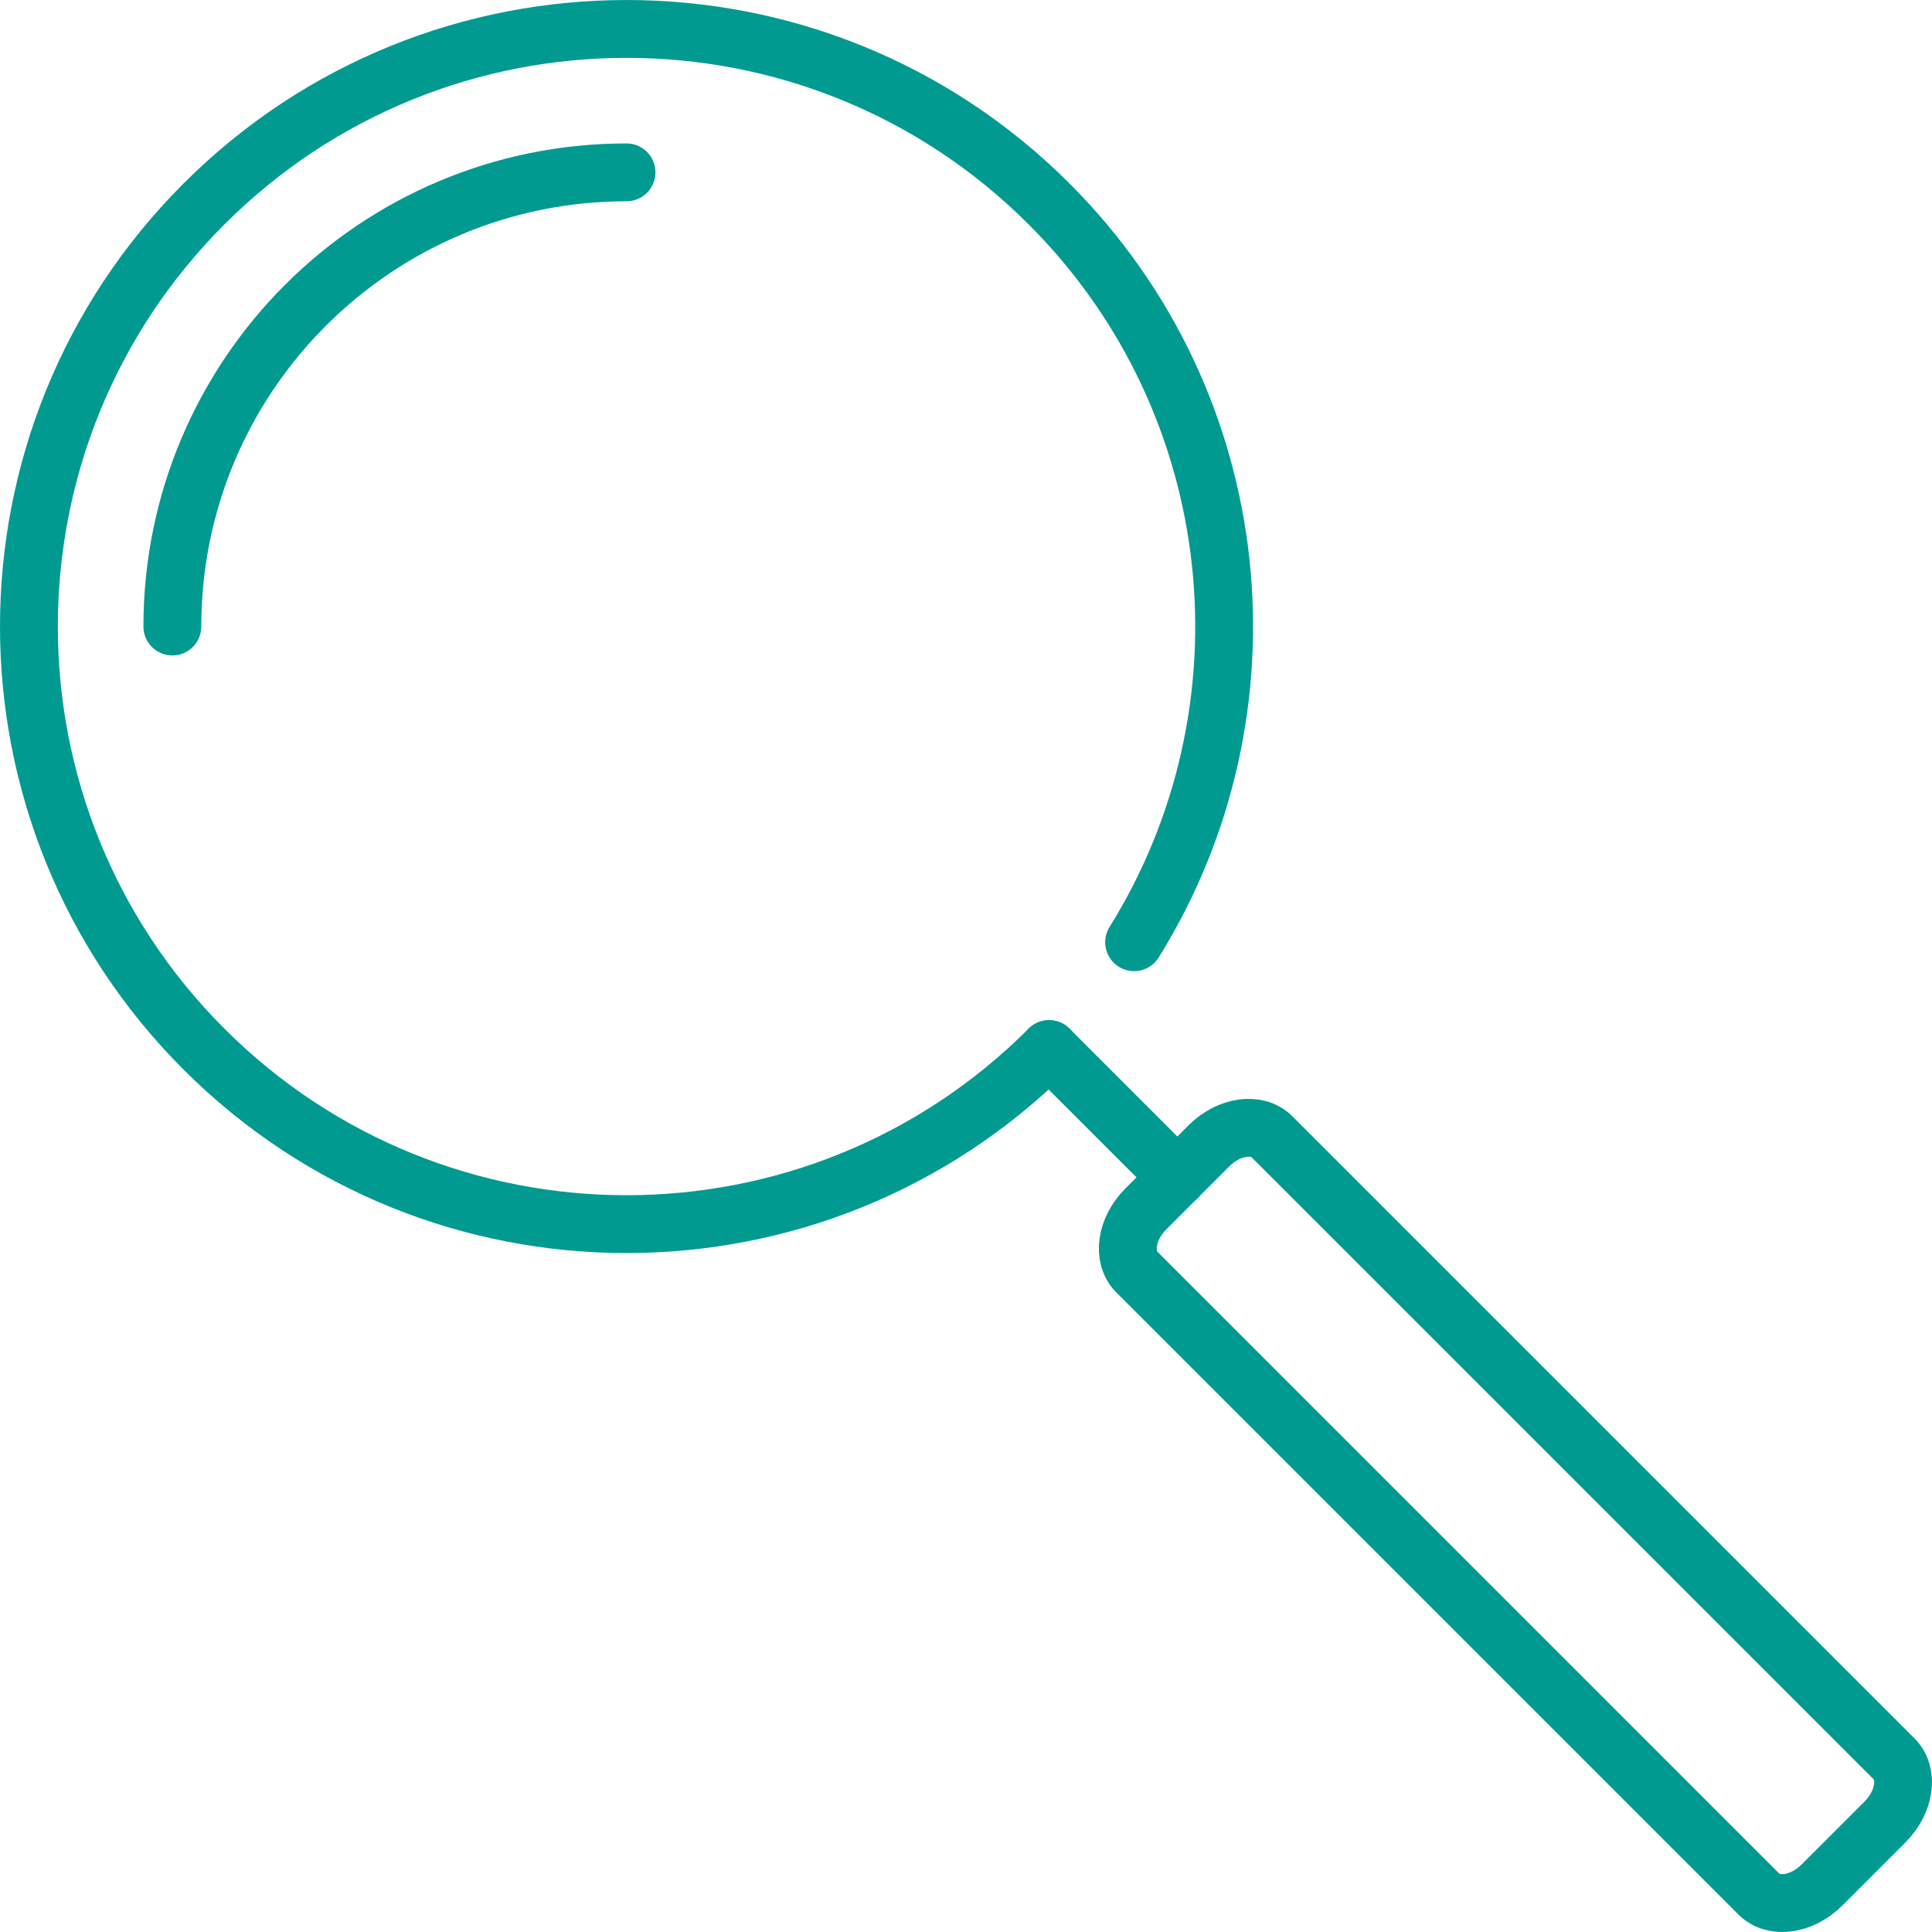 <?xml version="1.0" encoding="UTF-8"?>
<svg id="Layer_2" data-name="Layer 2" xmlns="http://www.w3.org/2000/svg" viewBox="0 0 83.5 83.5">
  <g id="Layer_1-2" data-name="Layer 1">
    <g>
      <path d="m45.341,45.341c-10.087,10.087-26.44,10.087-36.527,0C-1.271,35.255-1.272,18.901,8.815,8.815c10.087-10.086,26.44-10.086,36.527,0,8.66,8.66,9.885,21.94,3.674,31.907" style="fill: none; stroke: #019a91; stroke-linecap: round; stroke-linejoin: round; stroke-width: 2.5px;"/>
      <path d="m81.86,76.016c.645.645.471,1.867-.39,2.727l-2.727,2.727c-.861.861-2.082,1.035-2.727.39l-26.884-26.884c-.645-.645-.471-1.867.39-2.727l2.727-2.727c.86-.861,2.082-1.035,2.727-.39l26.884,26.884Z" style="fill: none; stroke: #019a91; stroke-linecap: round; stroke-linejoin: round; stroke-width: 2.5px;"/>
      <line x1="50.886" y1="50.886" x2="45.341" y2="45.341" style="fill: none; stroke: #019a91; stroke-linecap: round; stroke-linejoin: round; stroke-width: 2.5px;"/>
      <path d="m7.449,27.078c0-10.841,8.788-19.629,19.629-19.629" style="fill: none; stroke: #019a91; stroke-linecap: round; stroke-linejoin: round; stroke-width: 2.5px;"/>
    </g>
  </g>
</svg>